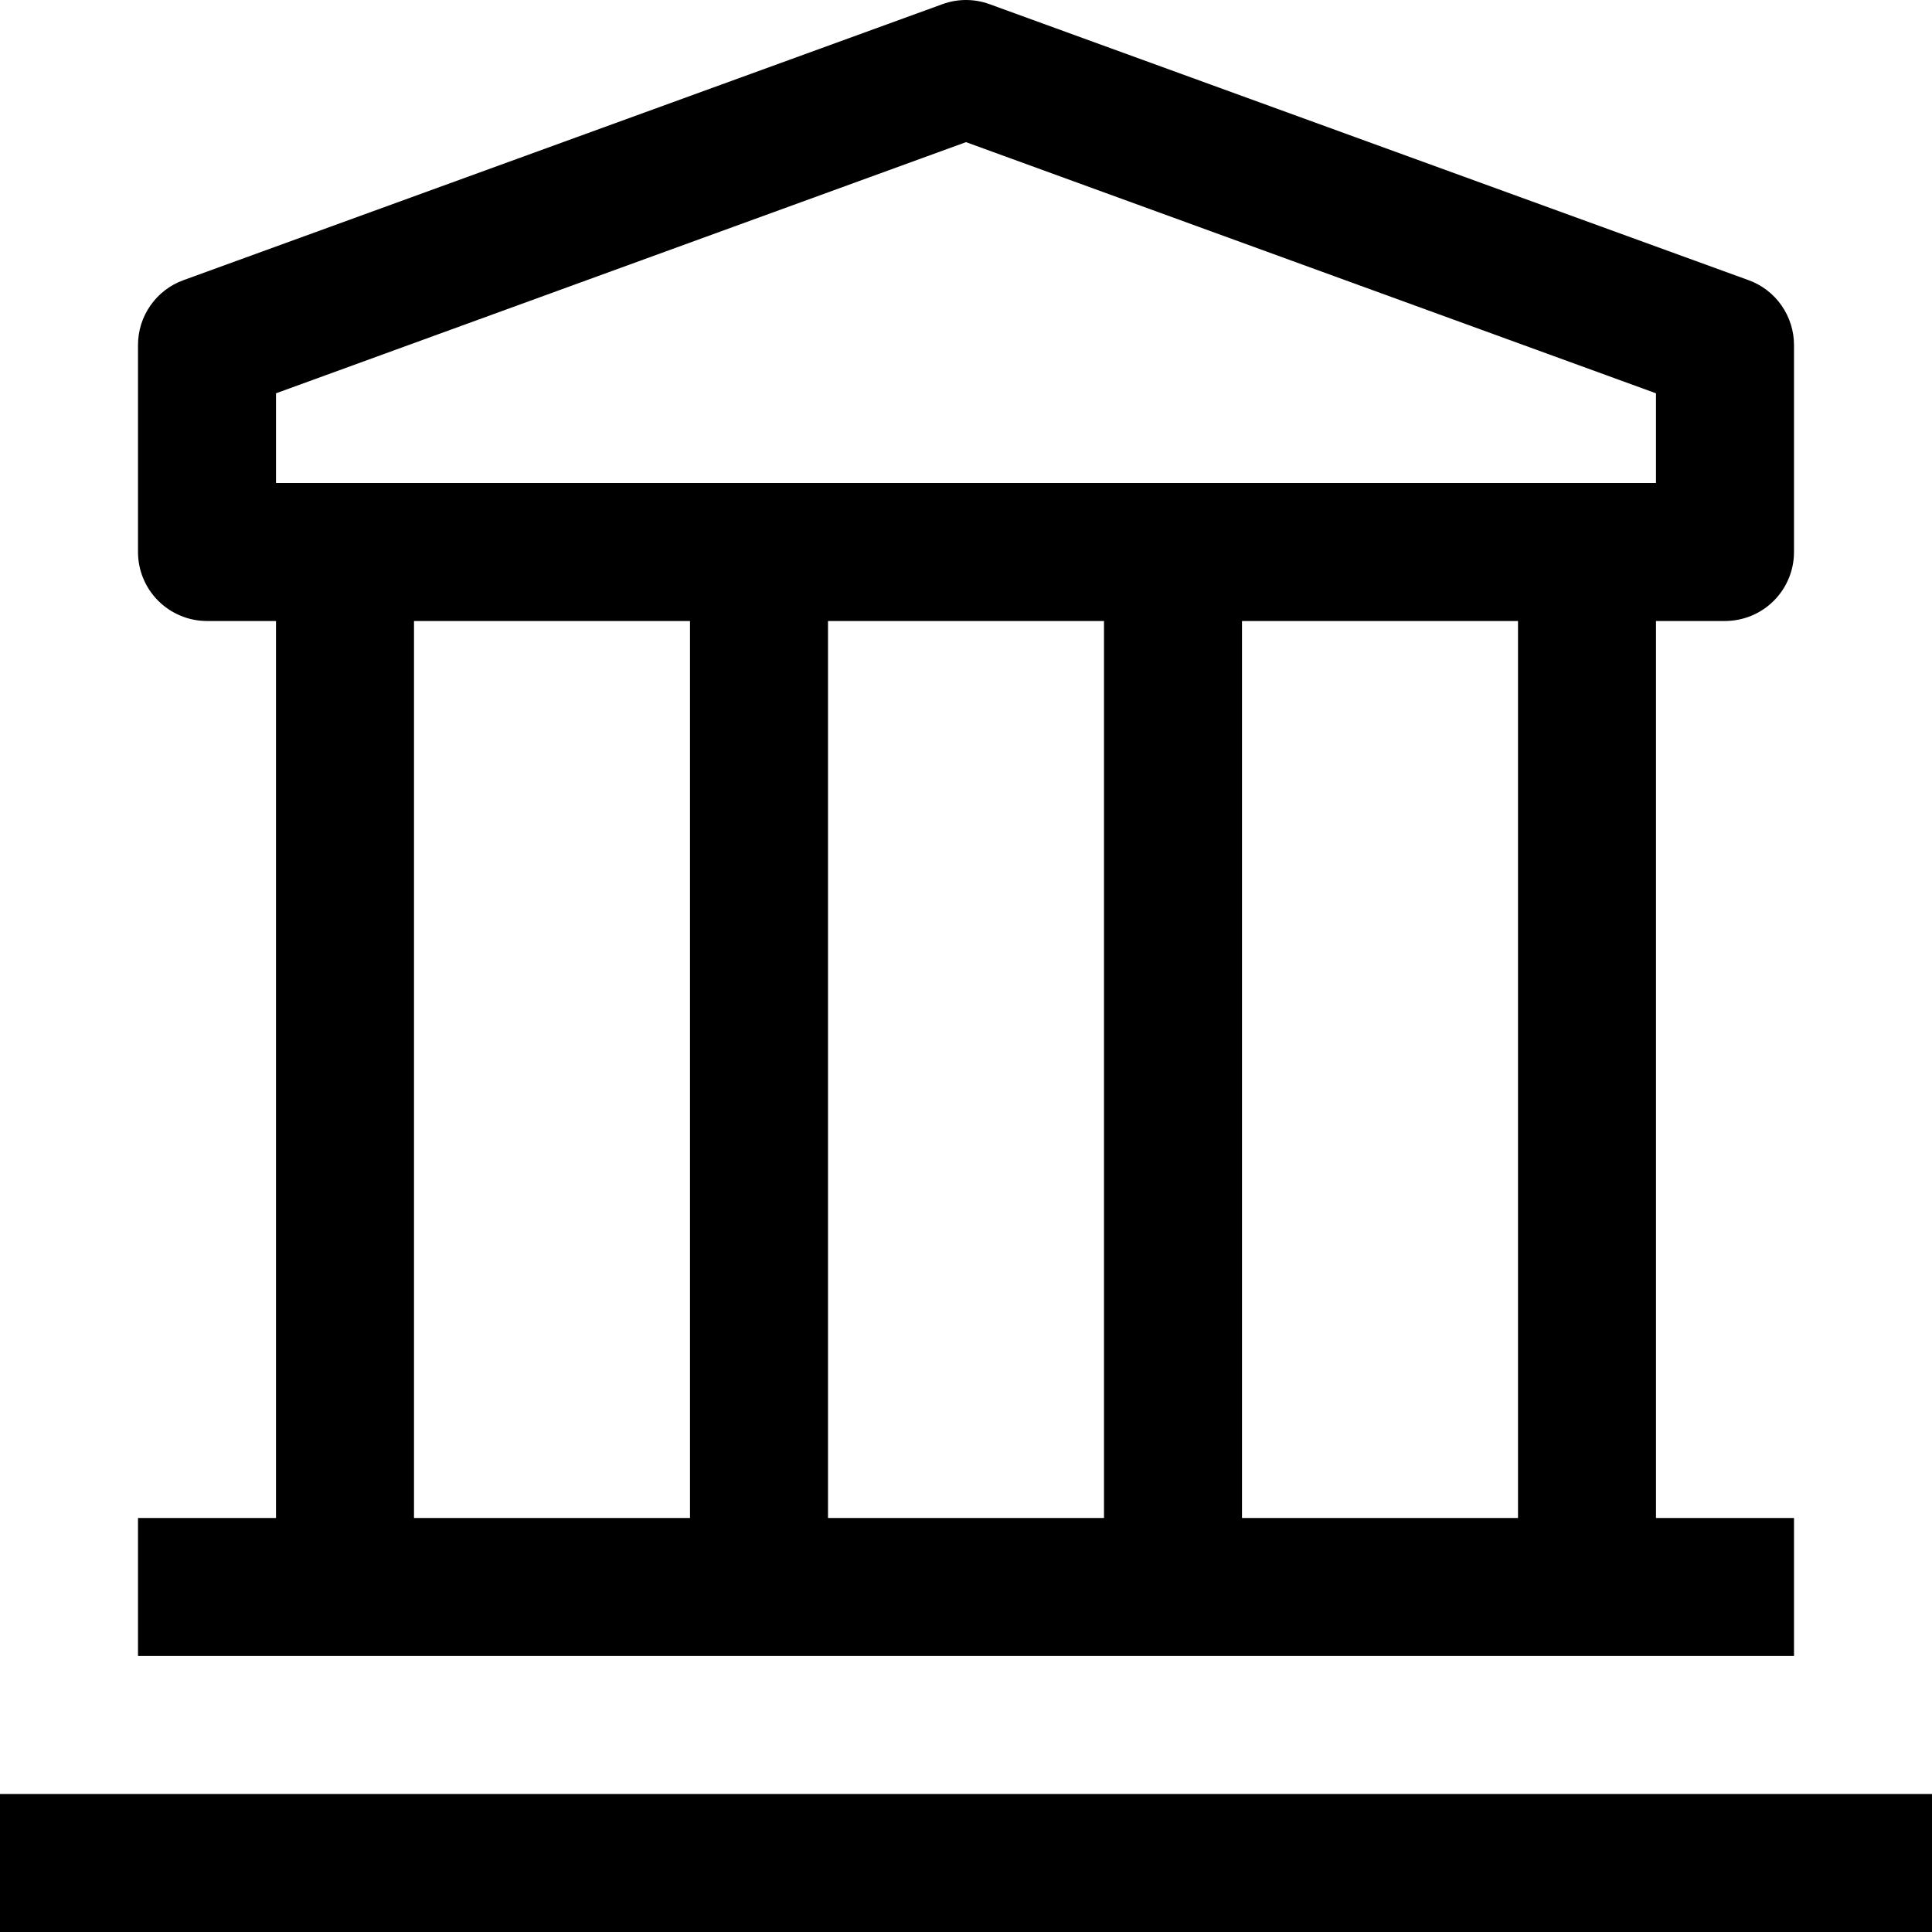 <svg width="28" height="28" viewBox="0 0 28 28" fill="none" xmlns="http://www.w3.org/2000/svg">
<path d="M0 26H28V28H0V26ZM25 9C25.265 9 25.52 8.894 25.707 8.707C25.895 8.519 26 8.265 26 8V5C26 4.794 25.936 4.594 25.818 4.425C25.7 4.257 25.533 4.129 25.34 4.06L14.34 0.06C14.12 -0.02 13.88 -0.02 13.66 0.06L2.66 4.06C2.467 4.129 2.3 4.257 2.182 4.425C2.063 4.594 2 4.794 2 5V8C2 8.265 2.105 8.519 2.293 8.707C2.48 8.894 2.735 9 3 9H4V22H2V24H26V22H24V9H25ZM4 5.7L14 2.06L24 5.7V7H4V5.7ZM16 22H12V9H16V22ZM6 9H10V22H6V9ZM22 22H18V9H22V22Z" fill="black"/>
</svg>

